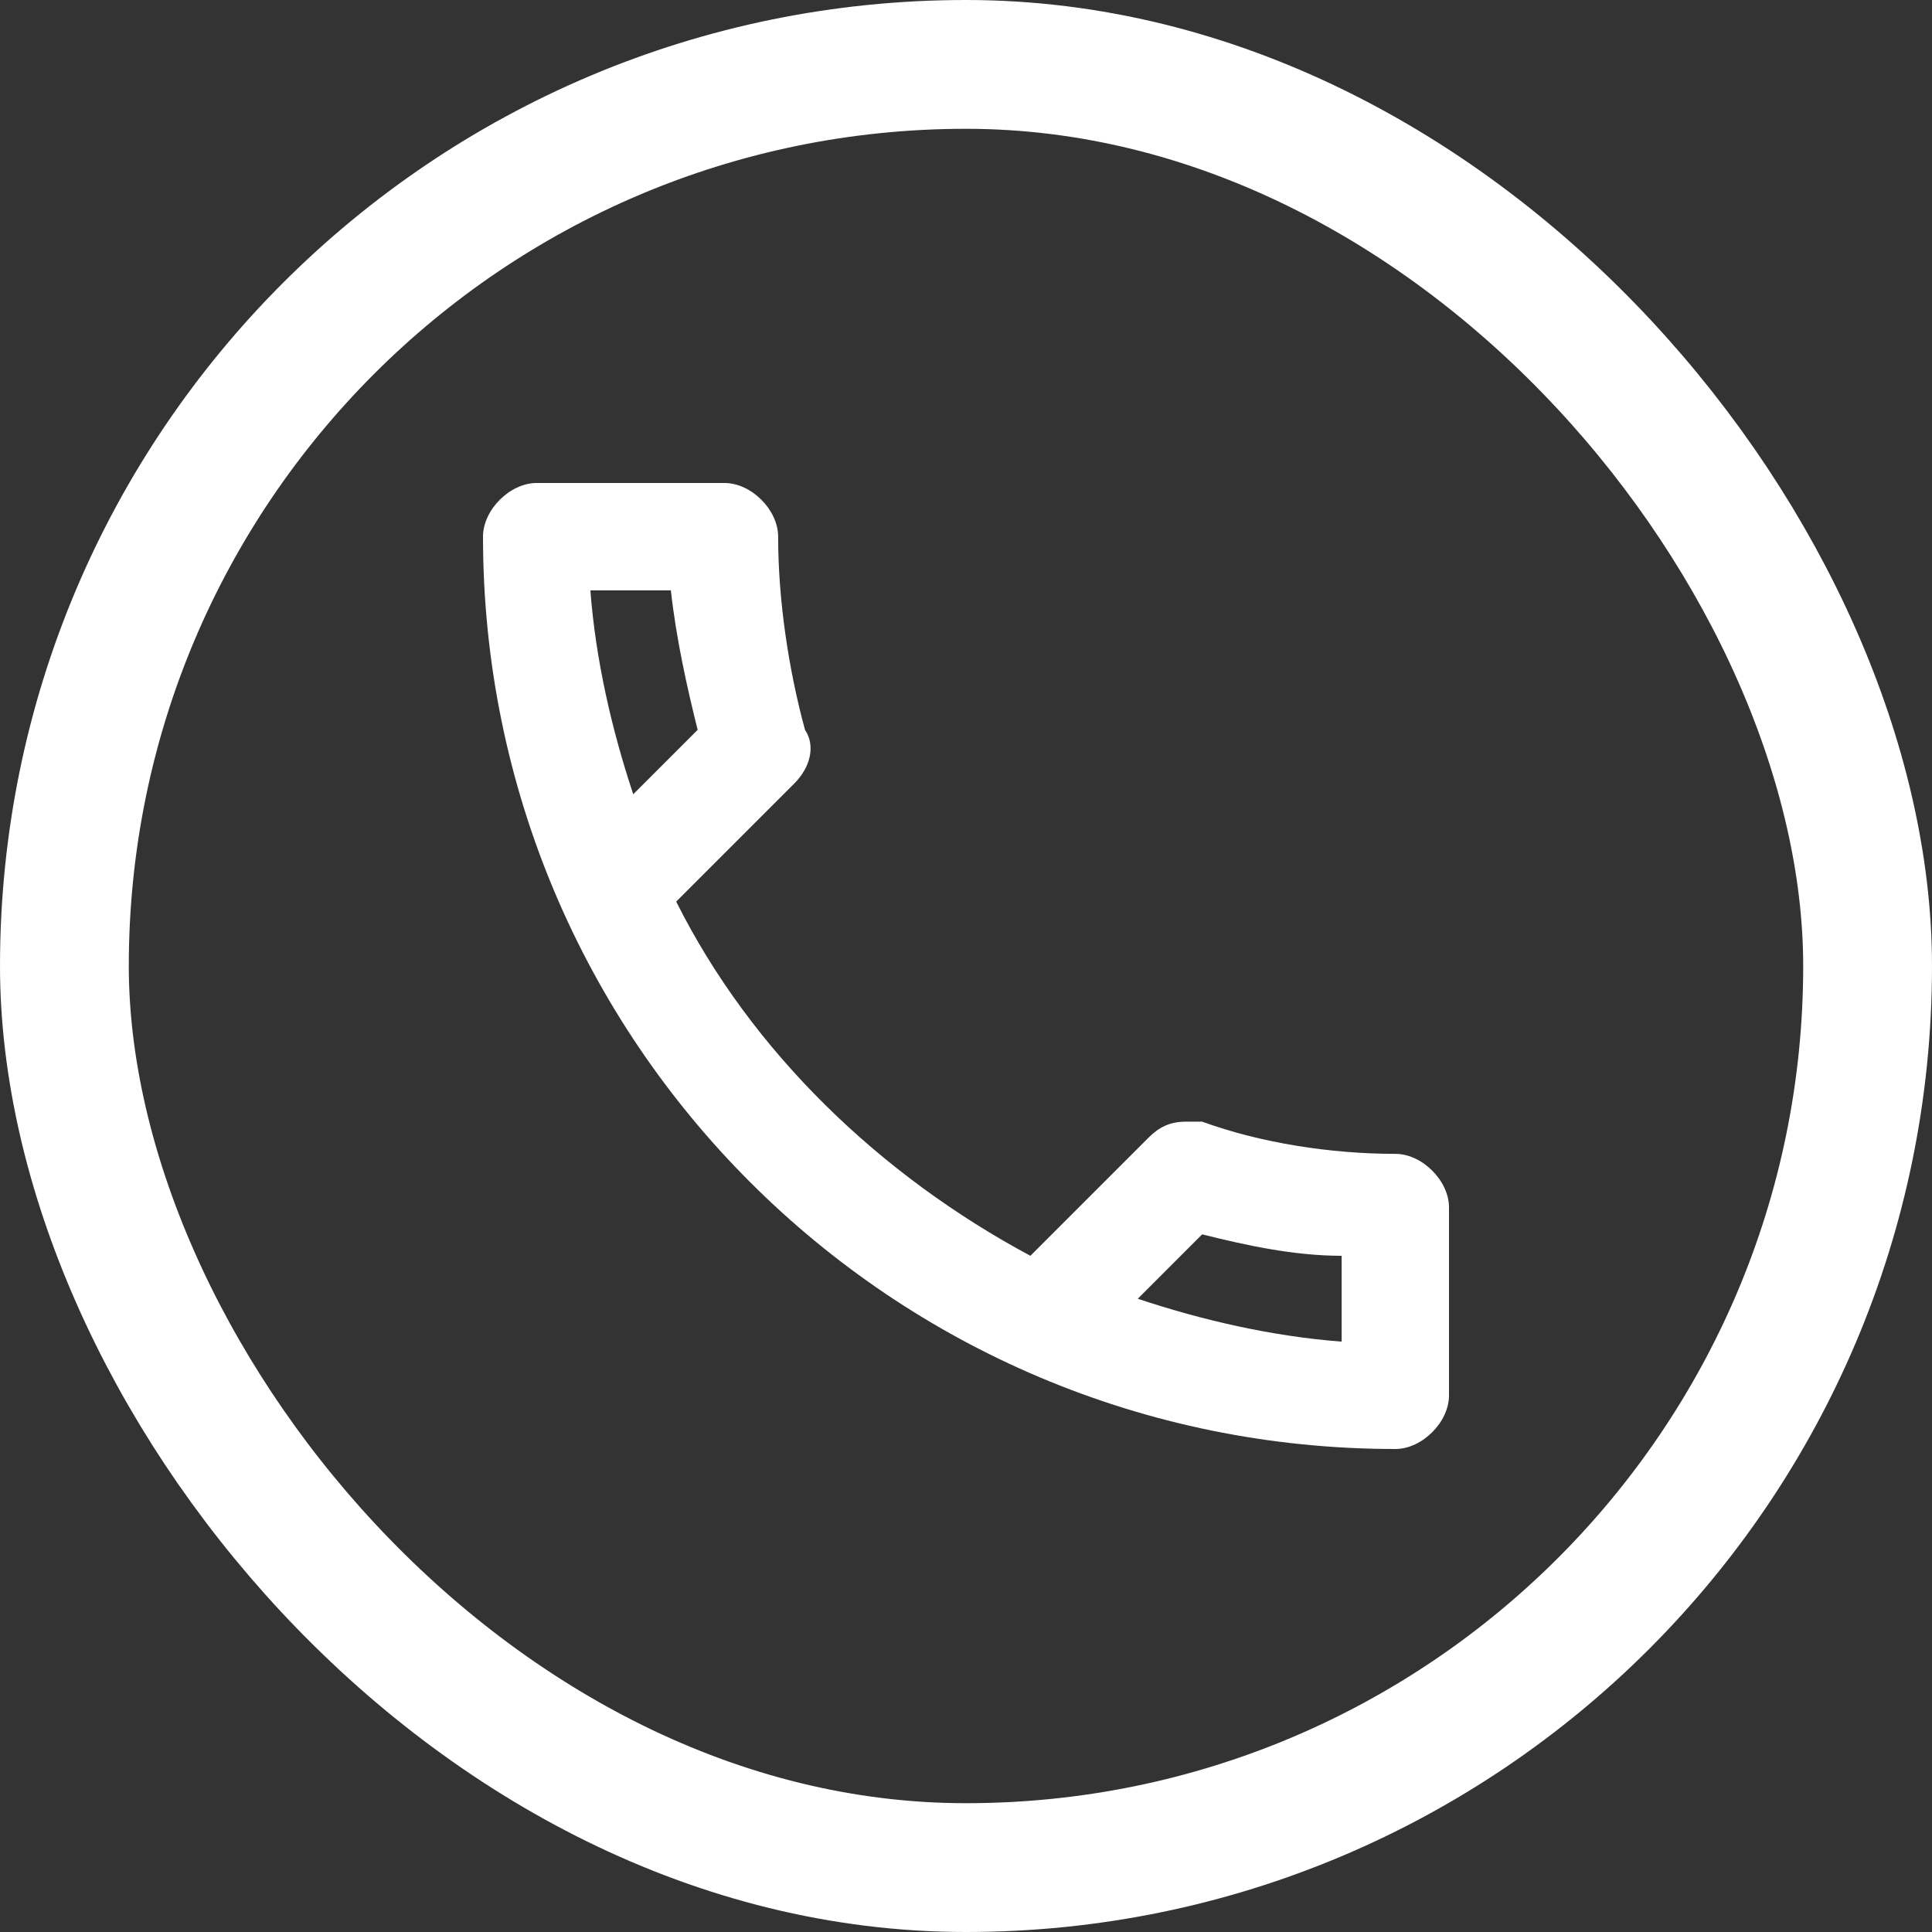 <svg width="30" height="30" viewBox="0 0 30 30" fill="none" xmlns="http://www.w3.org/2000/svg">
<rect x="0" y="0" width="30" height="30" fill="#333333" stroke="none"/>
<rect x="1" y="1" width="28" height="28" rx="14" stroke="white" stroke-width="2"/>
<path d="M21.667 17.917C20.667 17.917 19.583 17.75 18.667 17.417H18.417C18.167 17.417 18 17.5 17.833 17.667L16 19.5C13.667 18.25 11.667 16.333 10.5 14L12.333 12.167C12.583 11.917 12.667 11.583 12.5 11.333C12.25 10.417 12.083 9.333 12.083 8.333C12.083 7.917 11.667 7.5 11.25 7.5H8.333C7.917 7.5 7.5 7.917 7.5 8.333C7.5 16.167 13.833 22.5 21.667 22.5C22.083 22.5 22.5 22.083 22.5 21.667V18.75C22.5 18.333 22.083 17.917 21.667 17.917ZM9.167 9.167H10.417C10.5 9.917 10.667 10.667 10.833 11.333L9.833 12.333C9.5 11.333 9.25 10.25 9.167 9.167ZM20.833 20.833C19.75 20.75 18.667 20.5 17.667 20.167L18.667 19.167C19.333 19.333 20.083 19.5 20.833 19.5V20.833Z" fill="white"/>
</svg>
